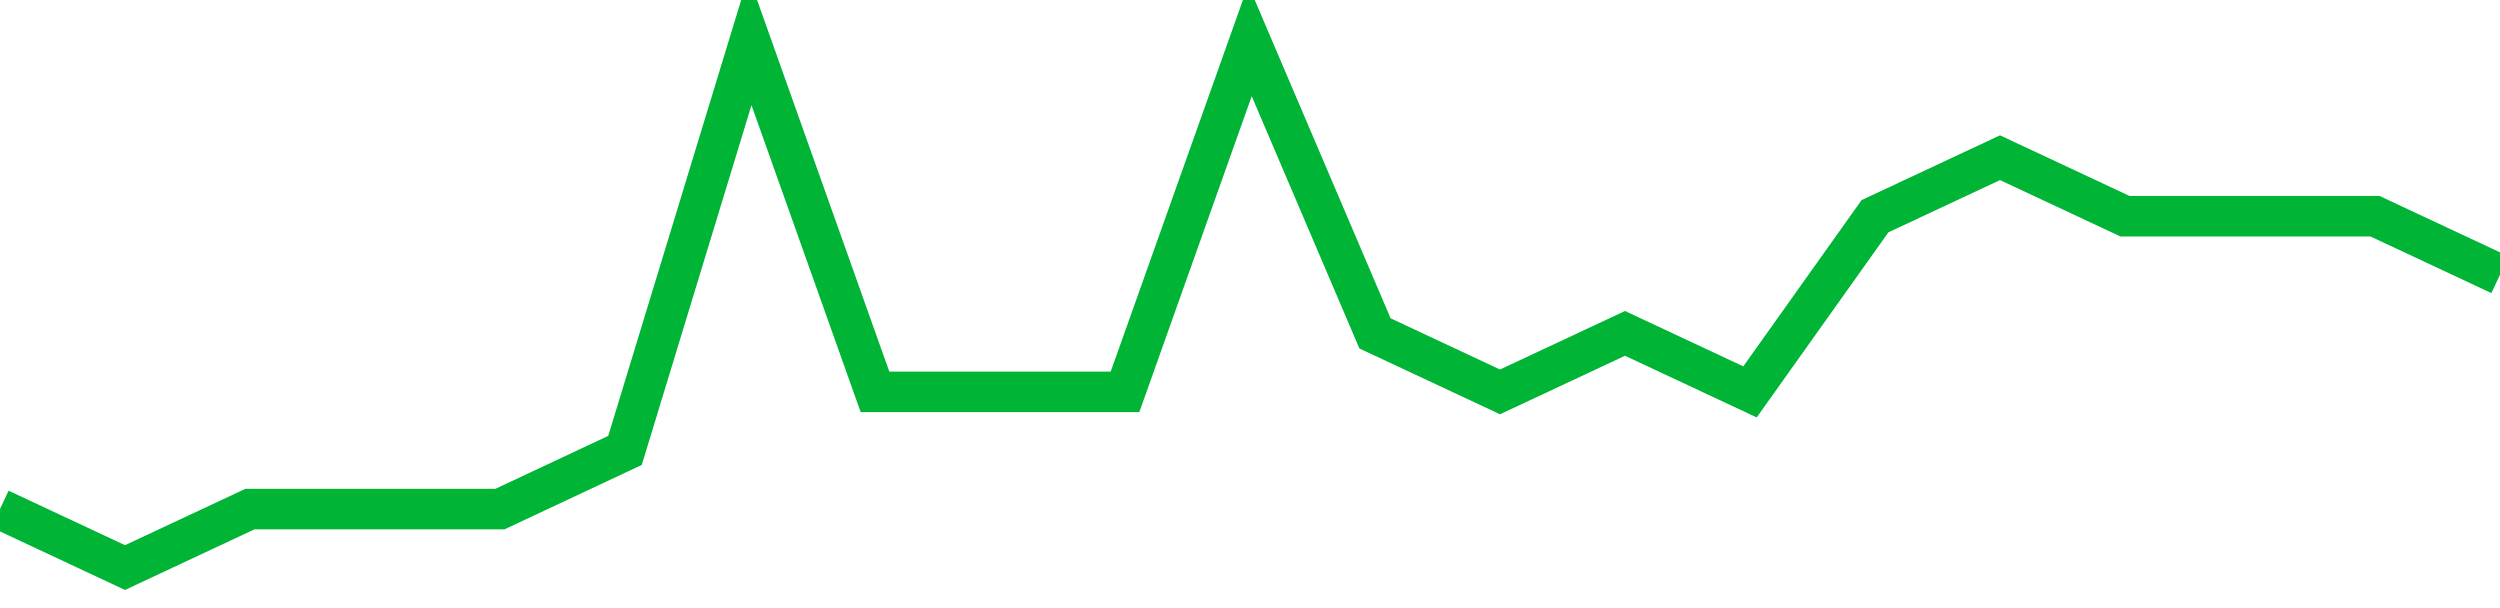 <!-- Generated with https://github.com/jxxe/sparkline/ --><svg viewBox="0 0 185 45" class="sparkline" xmlns="http://www.w3.org/2000/svg"><path class="sparkline--fill" d="M 0 37.67 L 0 37.67 L 9.25 42 L 18.5 37.67 L 27.75 37.67 L 37 37.67 L 46.25 33.33 L 55.5 3 L 64.75 29 L 74 29 L 83.25 29 L 92.5 3 L 101.75 24.67 L 111 29 L 120.25 24.67 L 129.5 29 L 138.75 16 L 148 11.67 L 157.25 16 L 166.5 16 L 175.75 16 L 185 20.33 V 45 L 0 45 Z" stroke="none" fill="none" ></path><path class="sparkline--line" d="M 0 37.67 L 0 37.67 L 9.25 42 L 18.5 37.67 L 27.75 37.67 L 37 37.67 L 46.25 33.33 L 55.5 3 L 64.75 29 L 74 29 L 83.25 29 L 92.5 3 L 101.75 24.67 L 111 29 L 120.25 24.67 L 129.5 29 L 138.75 16 L 148 11.67 L 157.25 16 L 166.5 16 L 175.75 16 L 185 20.33" fill="none" stroke-width="3" stroke="#00B436" ></path></svg>